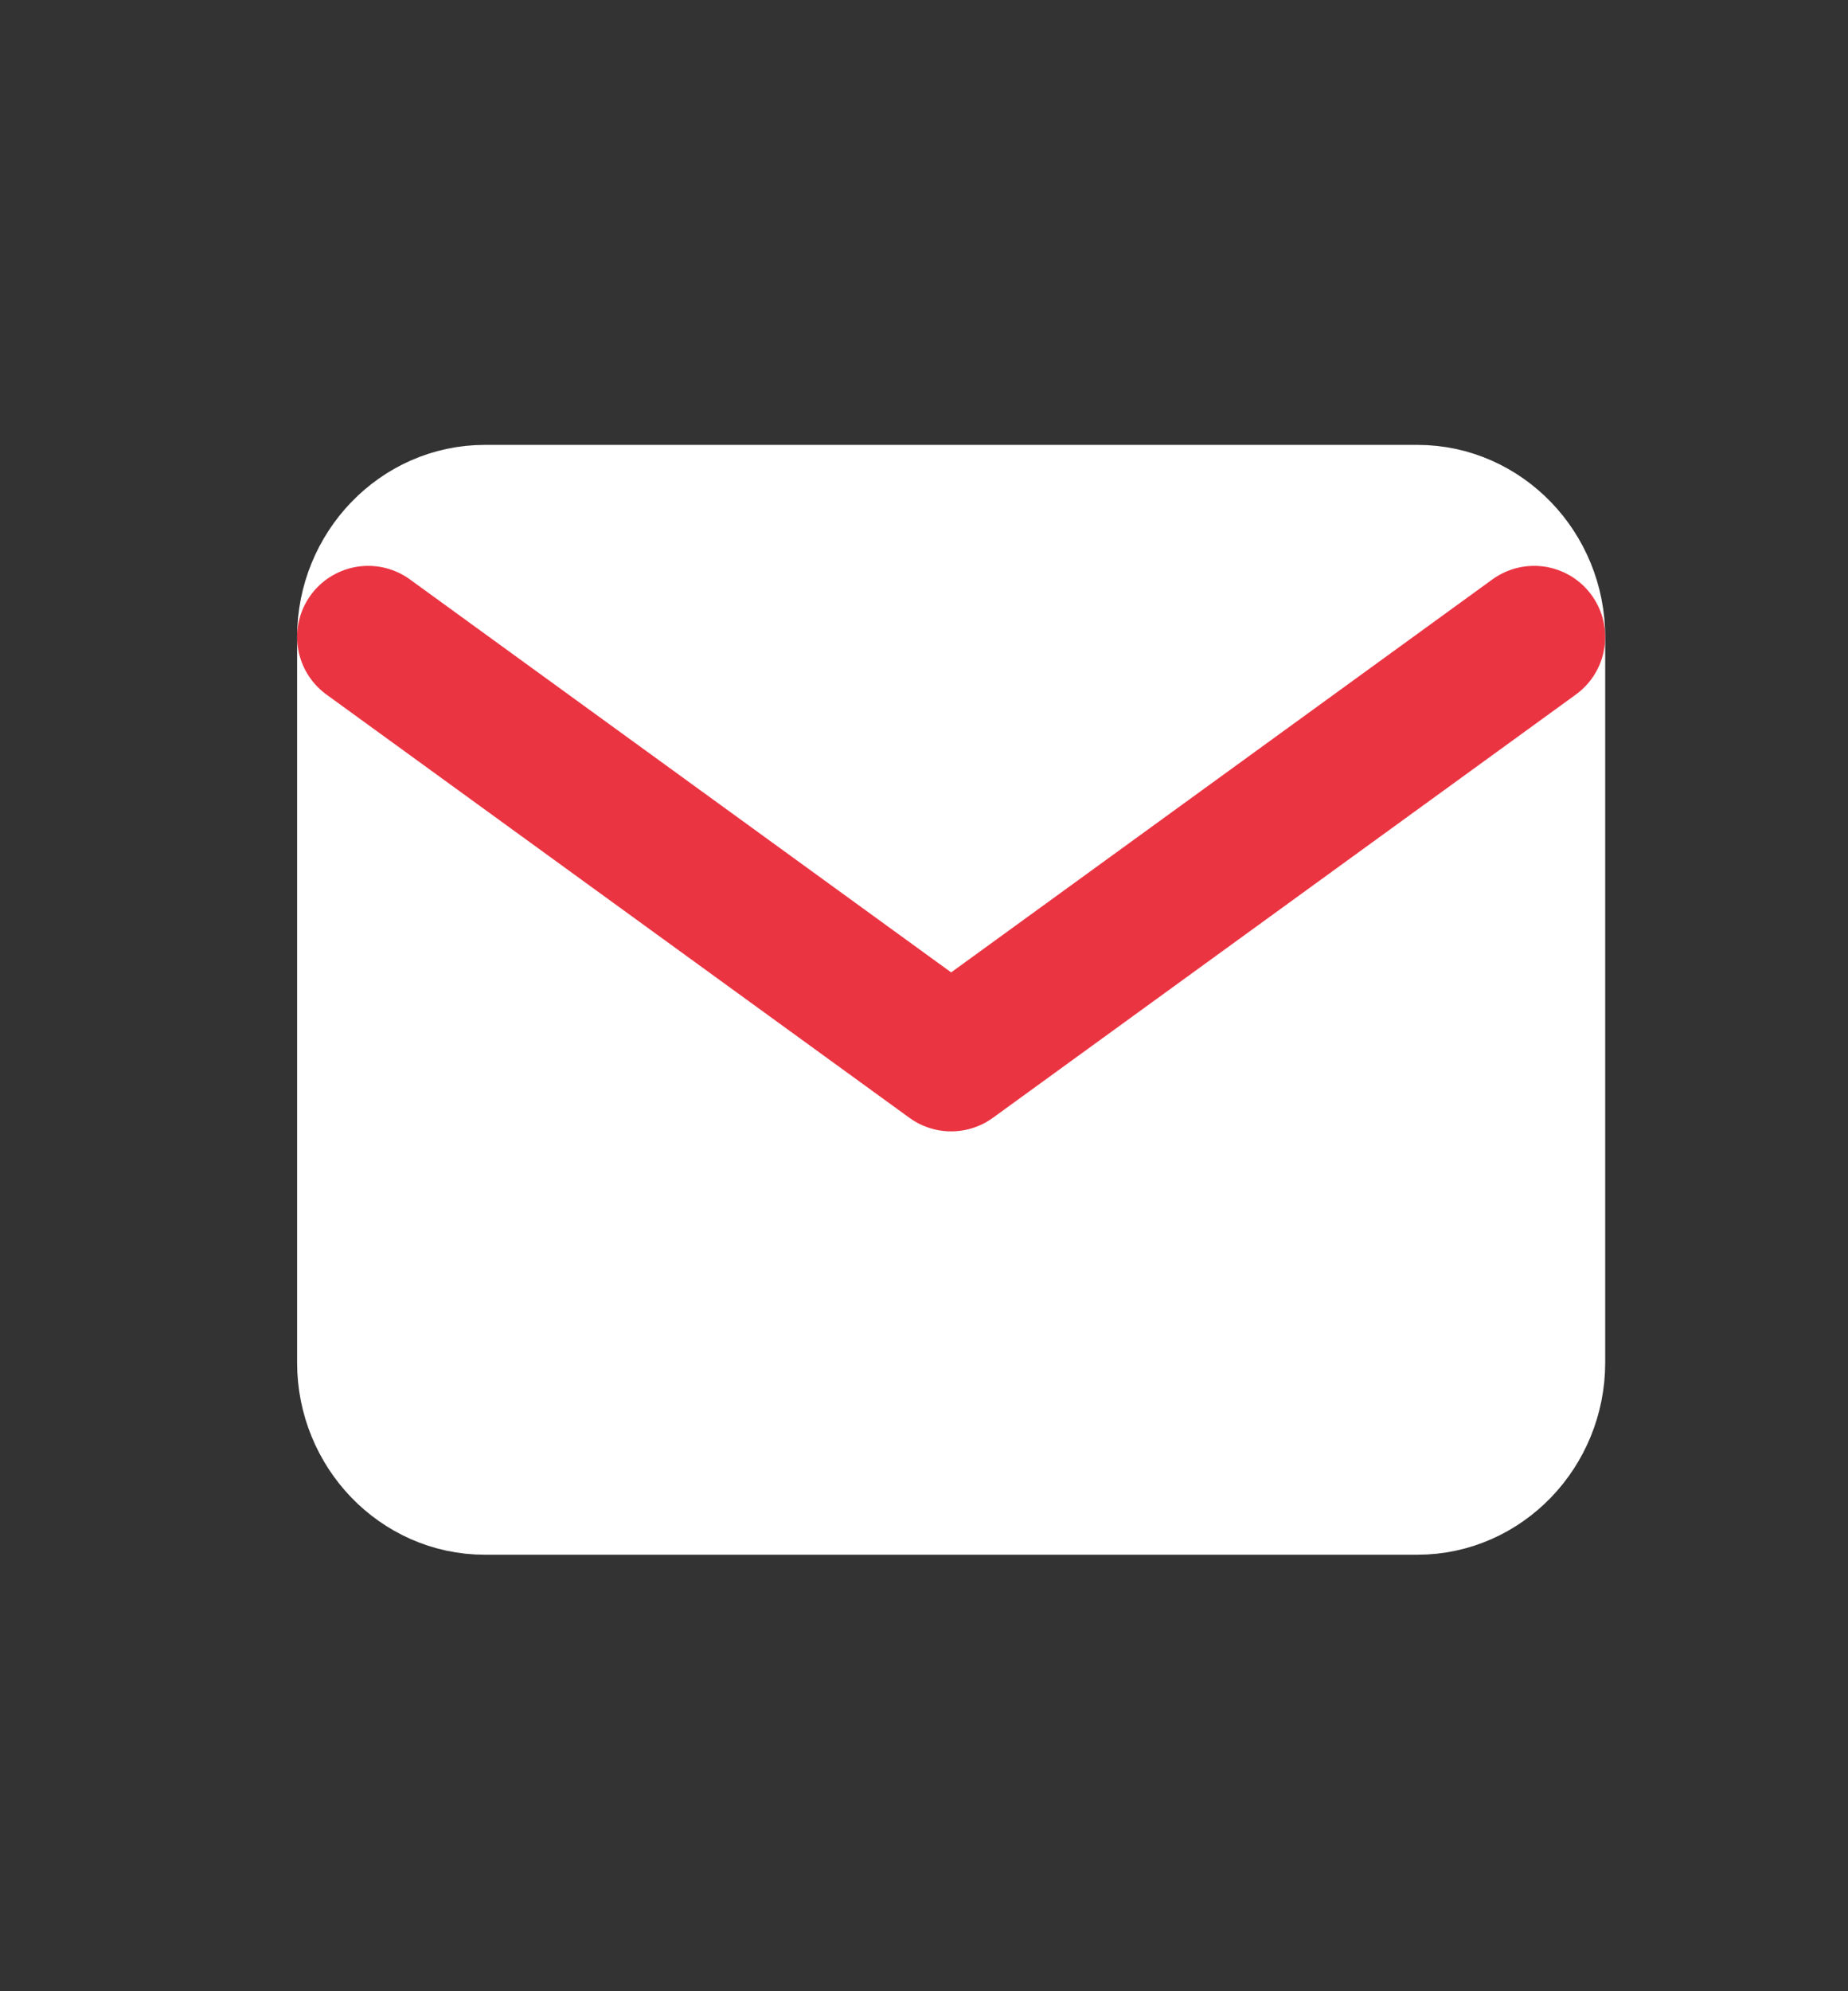 <svg width="26" height="28" viewBox="0 0 26 28" fill="none" xmlns="http://www.w3.org/2000/svg">
  <rect x="0" y="0" width="26" height="28" fill="#333333" stroke="none"/>
  <path opacity="0.01" fill-rule="evenodd" clip-rule="evenodd" d="M0 0V27.211H25.901V0H0Z" fill="#1C8FF8"
        fill-opacity="0.338"/>
  <path fill-rule="evenodd" clip-rule="evenodd"
        d="M6.82 7.256H19.943C20.846 7.256 21.584 8.022 21.584 8.957V19.161C21.584 20.096 20.846 20.862 19.943 20.862H6.82C5.918 20.862 5.18 20.096 5.18 19.161V8.957C5.18 8.022 5.918 7.256 6.82 7.256Z"
        fill="white" stroke="white" stroke-width="2" stroke-linecap="round" stroke-linejoin="round"/>
  <path d="M21.584 8.957L13.382 14.909L5.18 8.957" stroke="#EB3442" stroke-width="2" stroke-linecap="round"
        stroke-linejoin="round"/>
</svg>
